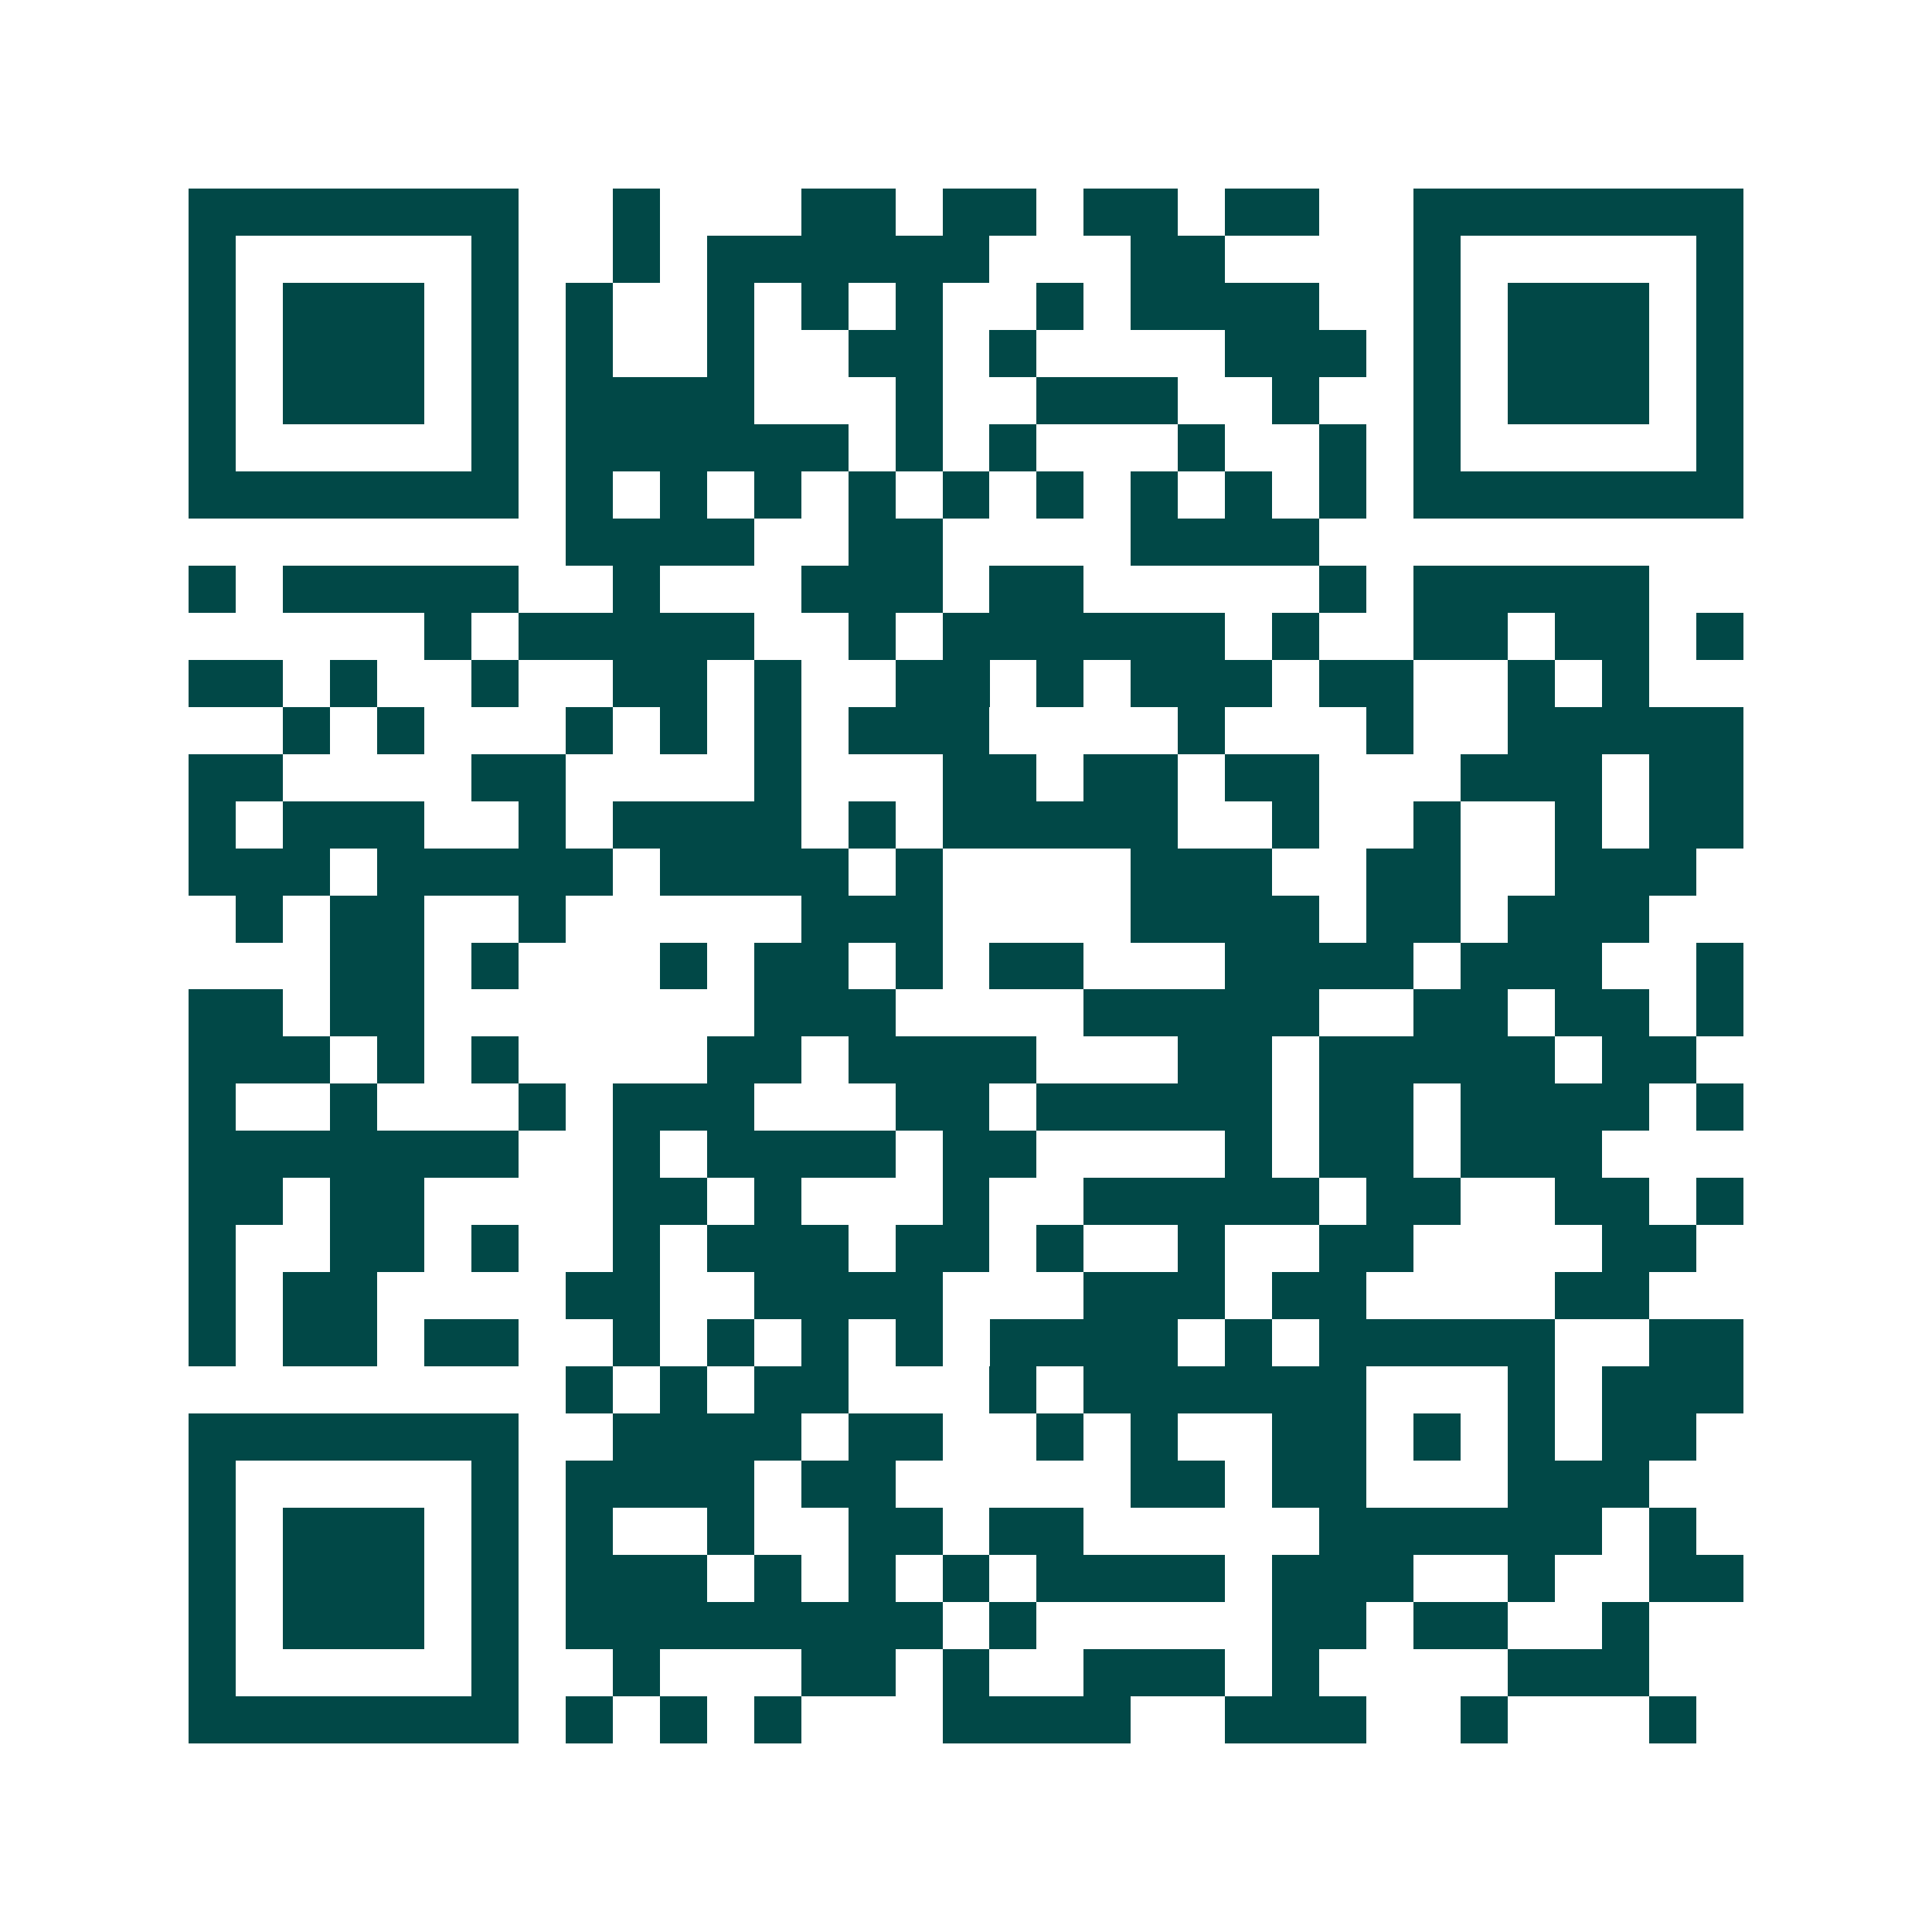 <svg xmlns="http://www.w3.org/2000/svg" width="200" height="200" viewBox="0 0 41 41" shape-rendering="crispEdges"><path fill="#ffffff" d="M0 0h41v41H0z"/><path stroke="#014847" d="M4 4.5h7m2 0h1m3 0h2m1 0h2m1 0h2m1 0h2m2 0h7M4 5.5h1m5 0h1m2 0h1m1 0h6m3 0h2m4 0h1m5 0h1M4 6.5h1m1 0h3m1 0h1m1 0h1m2 0h1m1 0h1m1 0h1m2 0h1m1 0h4m2 0h1m1 0h3m1 0h1M4 7.5h1m1 0h3m1 0h1m1 0h1m2 0h1m2 0h2m1 0h1m4 0h3m1 0h1m1 0h3m1 0h1M4 8.5h1m1 0h3m1 0h1m1 0h4m3 0h1m2 0h3m2 0h1m2 0h1m1 0h3m1 0h1M4 9.5h1m5 0h1m1 0h6m1 0h1m1 0h1m3 0h1m2 0h1m1 0h1m5 0h1M4 10.5h7m1 0h1m1 0h1m1 0h1m1 0h1m1 0h1m1 0h1m1 0h1m1 0h1m1 0h1m1 0h7M12 11.5h4m2 0h2m4 0h4M4 12.5h1m1 0h5m2 0h1m3 0h3m1 0h2m5 0h1m1 0h5M9 13.5h1m1 0h5m2 0h1m1 0h6m1 0h1m2 0h2m1 0h2m1 0h1M4 14.5h2m1 0h1m2 0h1m2 0h2m1 0h1m2 0h2m1 0h1m1 0h3m1 0h2m2 0h1m1 0h1M6 15.5h1m1 0h1m3 0h1m1 0h1m1 0h1m1 0h3m4 0h1m3 0h1m2 0h5M4 16.5h2m4 0h2m4 0h1m3 0h2m1 0h2m1 0h2m3 0h3m1 0h2M4 17.5h1m1 0h3m2 0h1m1 0h4m1 0h1m1 0h5m2 0h1m2 0h1m2 0h1m1 0h2M4 18.5h3m1 0h5m1 0h4m1 0h1m4 0h3m2 0h2m2 0h3M5 19.5h1m1 0h2m2 0h1m5 0h3m4 0h4m1 0h2m1 0h3M7 20.5h2m1 0h1m3 0h1m1 0h2m1 0h1m1 0h2m3 0h4m1 0h3m2 0h1M4 21.5h2m1 0h2m7 0h3m4 0h5m2 0h2m1 0h2m1 0h1M4 22.5h3m1 0h1m1 0h1m4 0h2m1 0h4m3 0h2m1 0h5m1 0h2M4 23.5h1m2 0h1m3 0h1m1 0h3m3 0h2m1 0h5m1 0h2m1 0h4m1 0h1M4 24.5h7m2 0h1m1 0h4m1 0h2m4 0h1m1 0h2m1 0h3M4 25.5h2m1 0h2m4 0h2m1 0h1m3 0h1m2 0h5m1 0h2m2 0h2m1 0h1M4 26.5h1m2 0h2m1 0h1m2 0h1m1 0h3m1 0h2m1 0h1m2 0h1m2 0h2m4 0h2M4 27.5h1m1 0h2m4 0h2m2 0h4m3 0h3m1 0h2m4 0h2M4 28.5h1m1 0h2m1 0h2m2 0h1m1 0h1m1 0h1m1 0h1m1 0h4m1 0h1m1 0h5m2 0h2M12 29.5h1m1 0h1m1 0h2m3 0h1m1 0h6m3 0h1m1 0h3M4 30.5h7m2 0h4m1 0h2m2 0h1m1 0h1m2 0h2m1 0h1m1 0h1m1 0h2M4 31.5h1m5 0h1m1 0h4m1 0h2m5 0h2m1 0h2m3 0h3M4 32.5h1m1 0h3m1 0h1m1 0h1m2 0h1m2 0h2m1 0h2m5 0h6m1 0h1M4 33.5h1m1 0h3m1 0h1m1 0h3m1 0h1m1 0h1m1 0h1m1 0h4m1 0h3m2 0h1m2 0h2M4 34.5h1m1 0h3m1 0h1m1 0h8m1 0h1m5 0h2m1 0h2m2 0h1M4 35.5h1m5 0h1m2 0h1m3 0h2m1 0h1m2 0h3m1 0h1m4 0h3M4 36.5h7m1 0h1m1 0h1m1 0h1m3 0h4m2 0h3m2 0h1m3 0h1"/></svg>
